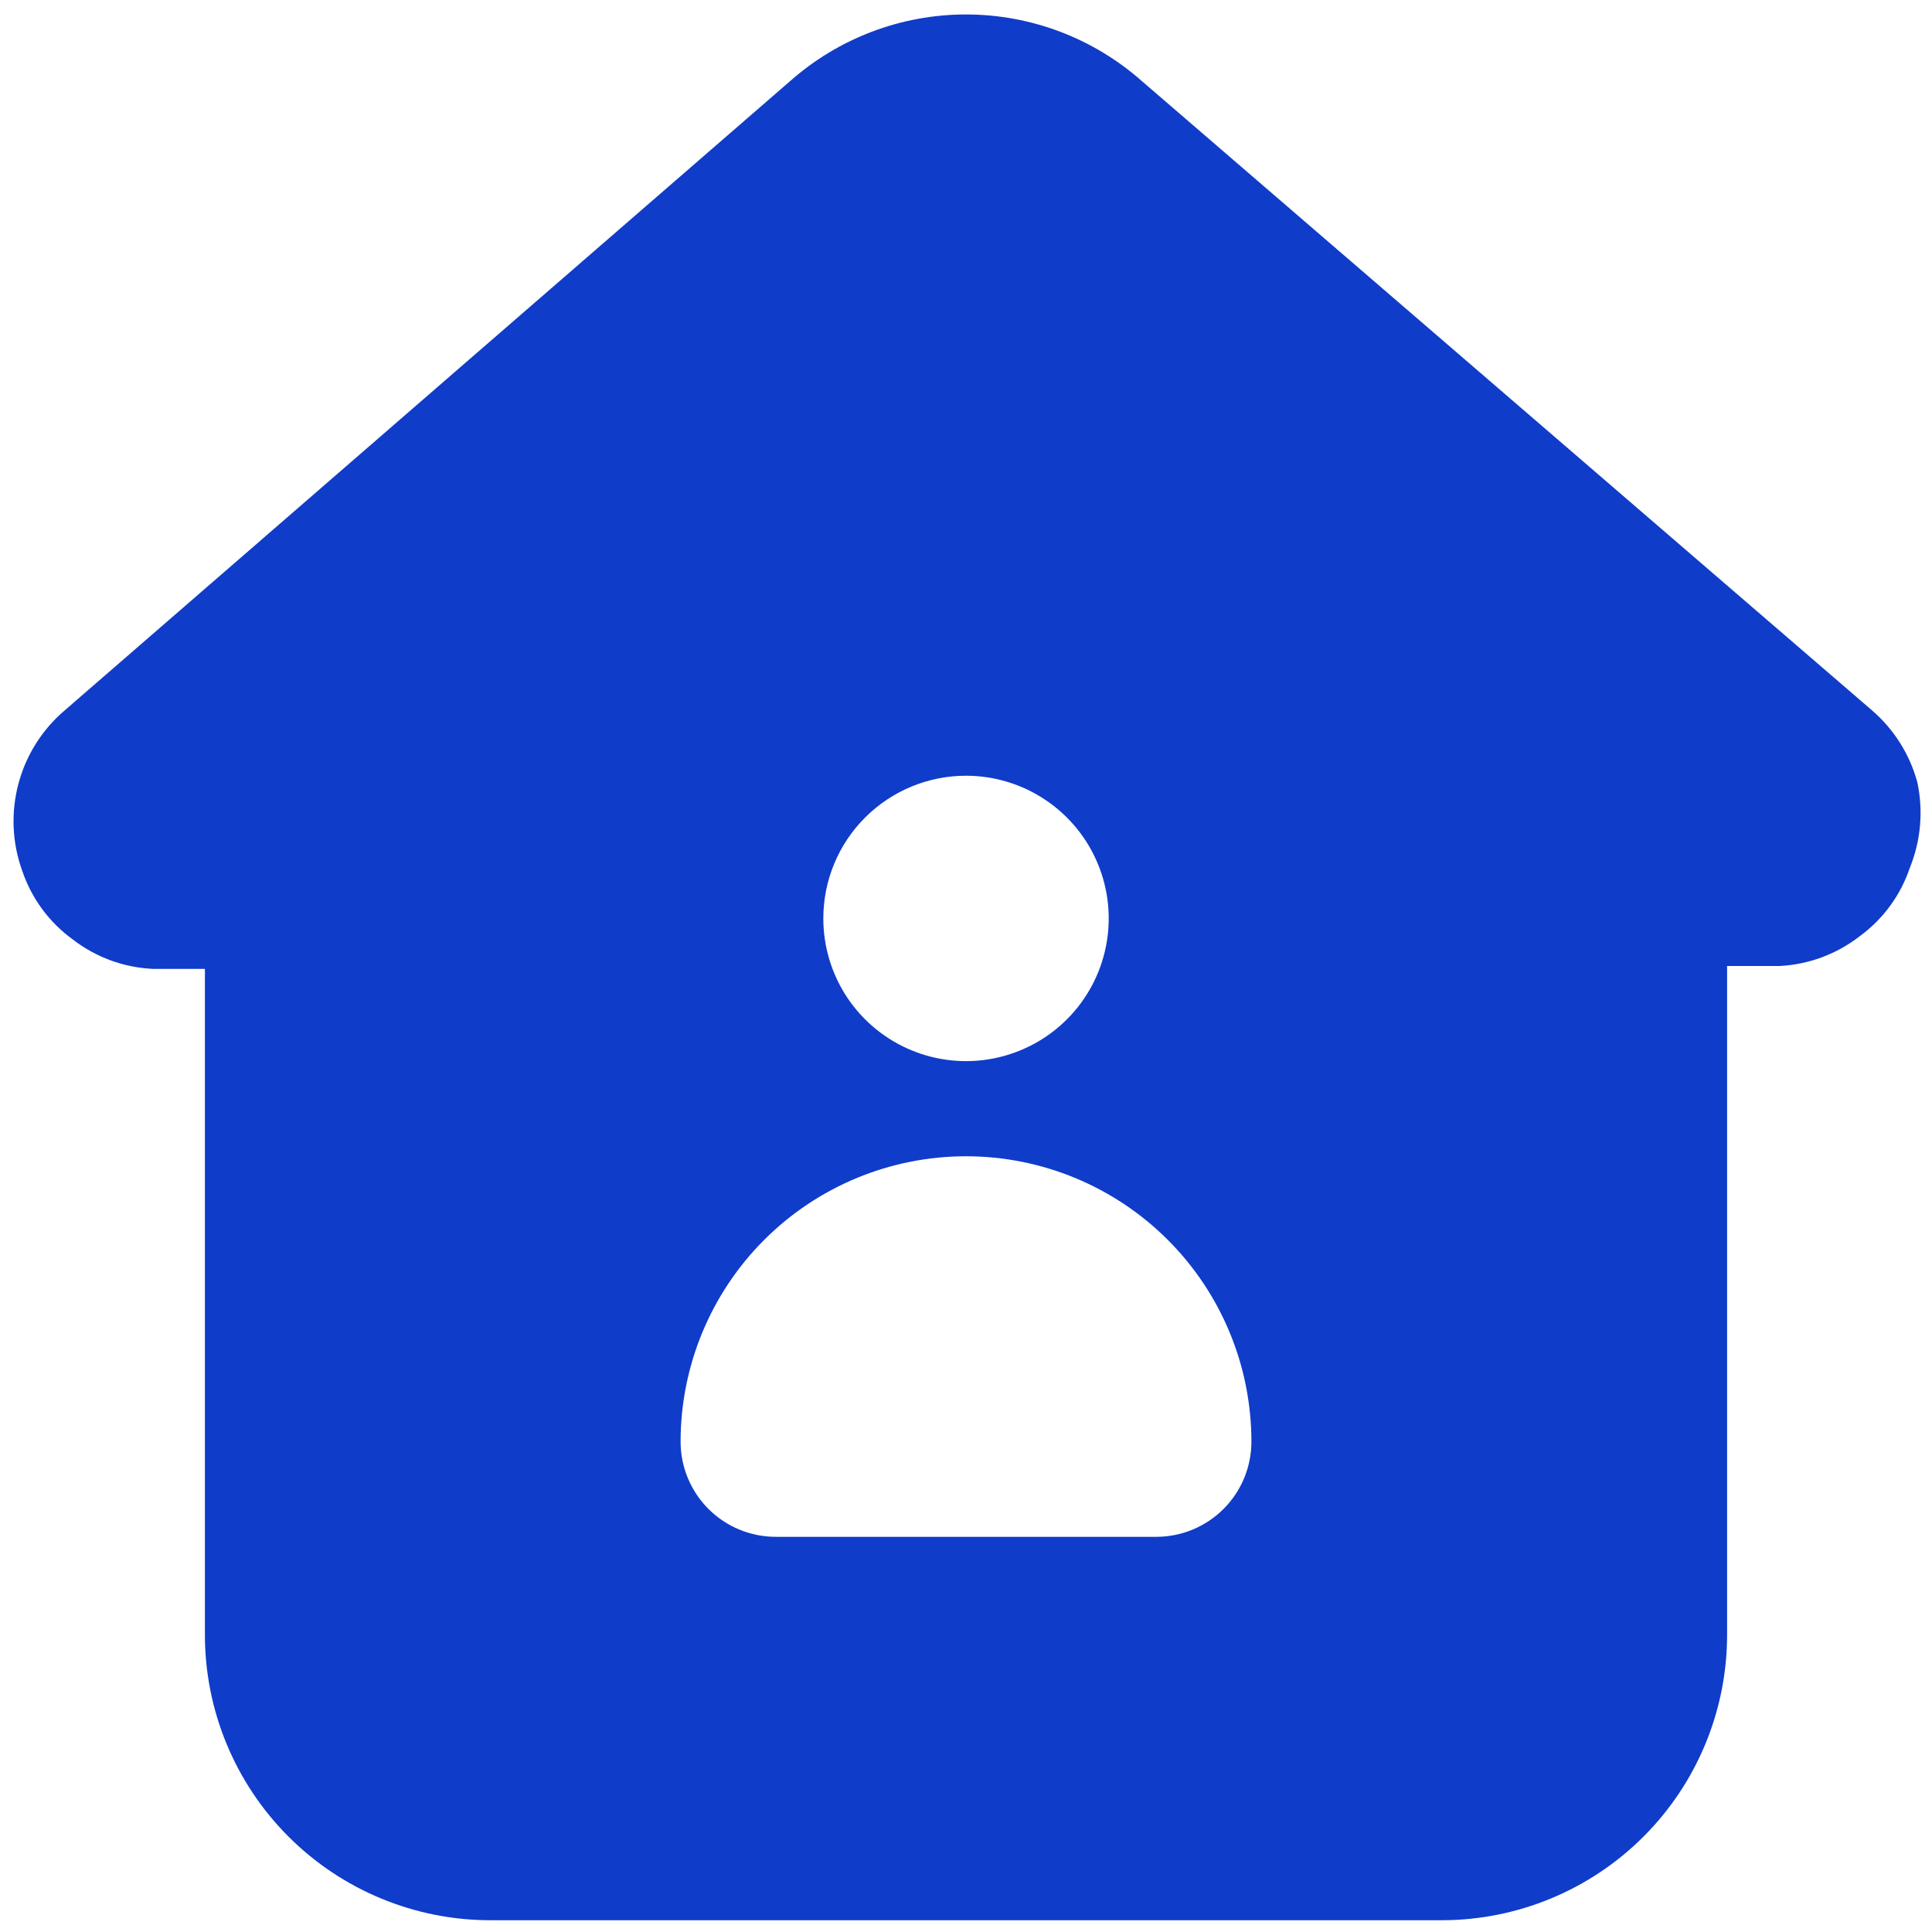 <svg width="33" height="33" viewBox="0 0 33 33" fill="none" xmlns="http://www.w3.org/2000/svg">
<path d="M32.75 13.364C32.62 12.883 32.348 12.453 31.97 12.129L19.506 1.387C18.677 0.653 17.608 0.247 16.5 0.247C15.392 0.247 14.323 0.653 13.494 1.387L1.111 12.129C0.723 12.457 0.445 12.896 0.315 13.387C0.184 13.878 0.207 14.397 0.38 14.875C0.539 15.345 0.84 15.754 1.241 16.045C1.634 16.349 2.11 16.525 2.606 16.549H3.5V27.924C3.5 29.217 4.014 30.457 4.928 31.371C5.842 32.285 7.082 32.799 8.375 32.799H24.625C25.918 32.799 27.158 32.285 28.072 31.371C28.986 30.457 29.5 29.217 29.5 27.924V16.5H30.394C30.89 16.476 31.366 16.3 31.759 15.996C32.16 15.705 32.462 15.296 32.62 14.826C32.809 14.363 32.854 13.853 32.75 13.364ZM16.5 13.25C16.982 13.25 17.453 13.393 17.854 13.661C18.255 13.929 18.568 14.309 18.752 14.755C18.937 15.2 18.985 15.69 18.891 16.163C18.797 16.636 18.565 17.07 18.224 17.411C17.883 17.752 17.448 17.984 16.976 18.078C16.503 18.172 16.013 18.124 15.567 17.939C15.122 17.755 14.741 17.442 14.473 17.042C14.206 16.641 14.063 16.17 14.063 15.688C14.063 15.041 14.319 14.421 14.777 13.964C15.234 13.507 15.854 13.25 16.5 13.25ZM19.75 26.25H13.25C12.819 26.25 12.406 26.079 12.101 25.774C11.796 25.469 11.625 25.056 11.625 24.625C11.625 23.332 12.139 22.092 13.053 21.178C13.967 20.264 15.207 19.75 16.5 19.75C17.793 19.75 19.033 20.264 19.947 21.178C20.861 22.092 21.375 23.332 21.375 24.625C21.375 25.056 21.204 25.469 20.899 25.774C20.594 26.079 20.181 26.25 19.75 26.25Z" fill="#0F3CC9"/>
</svg>

